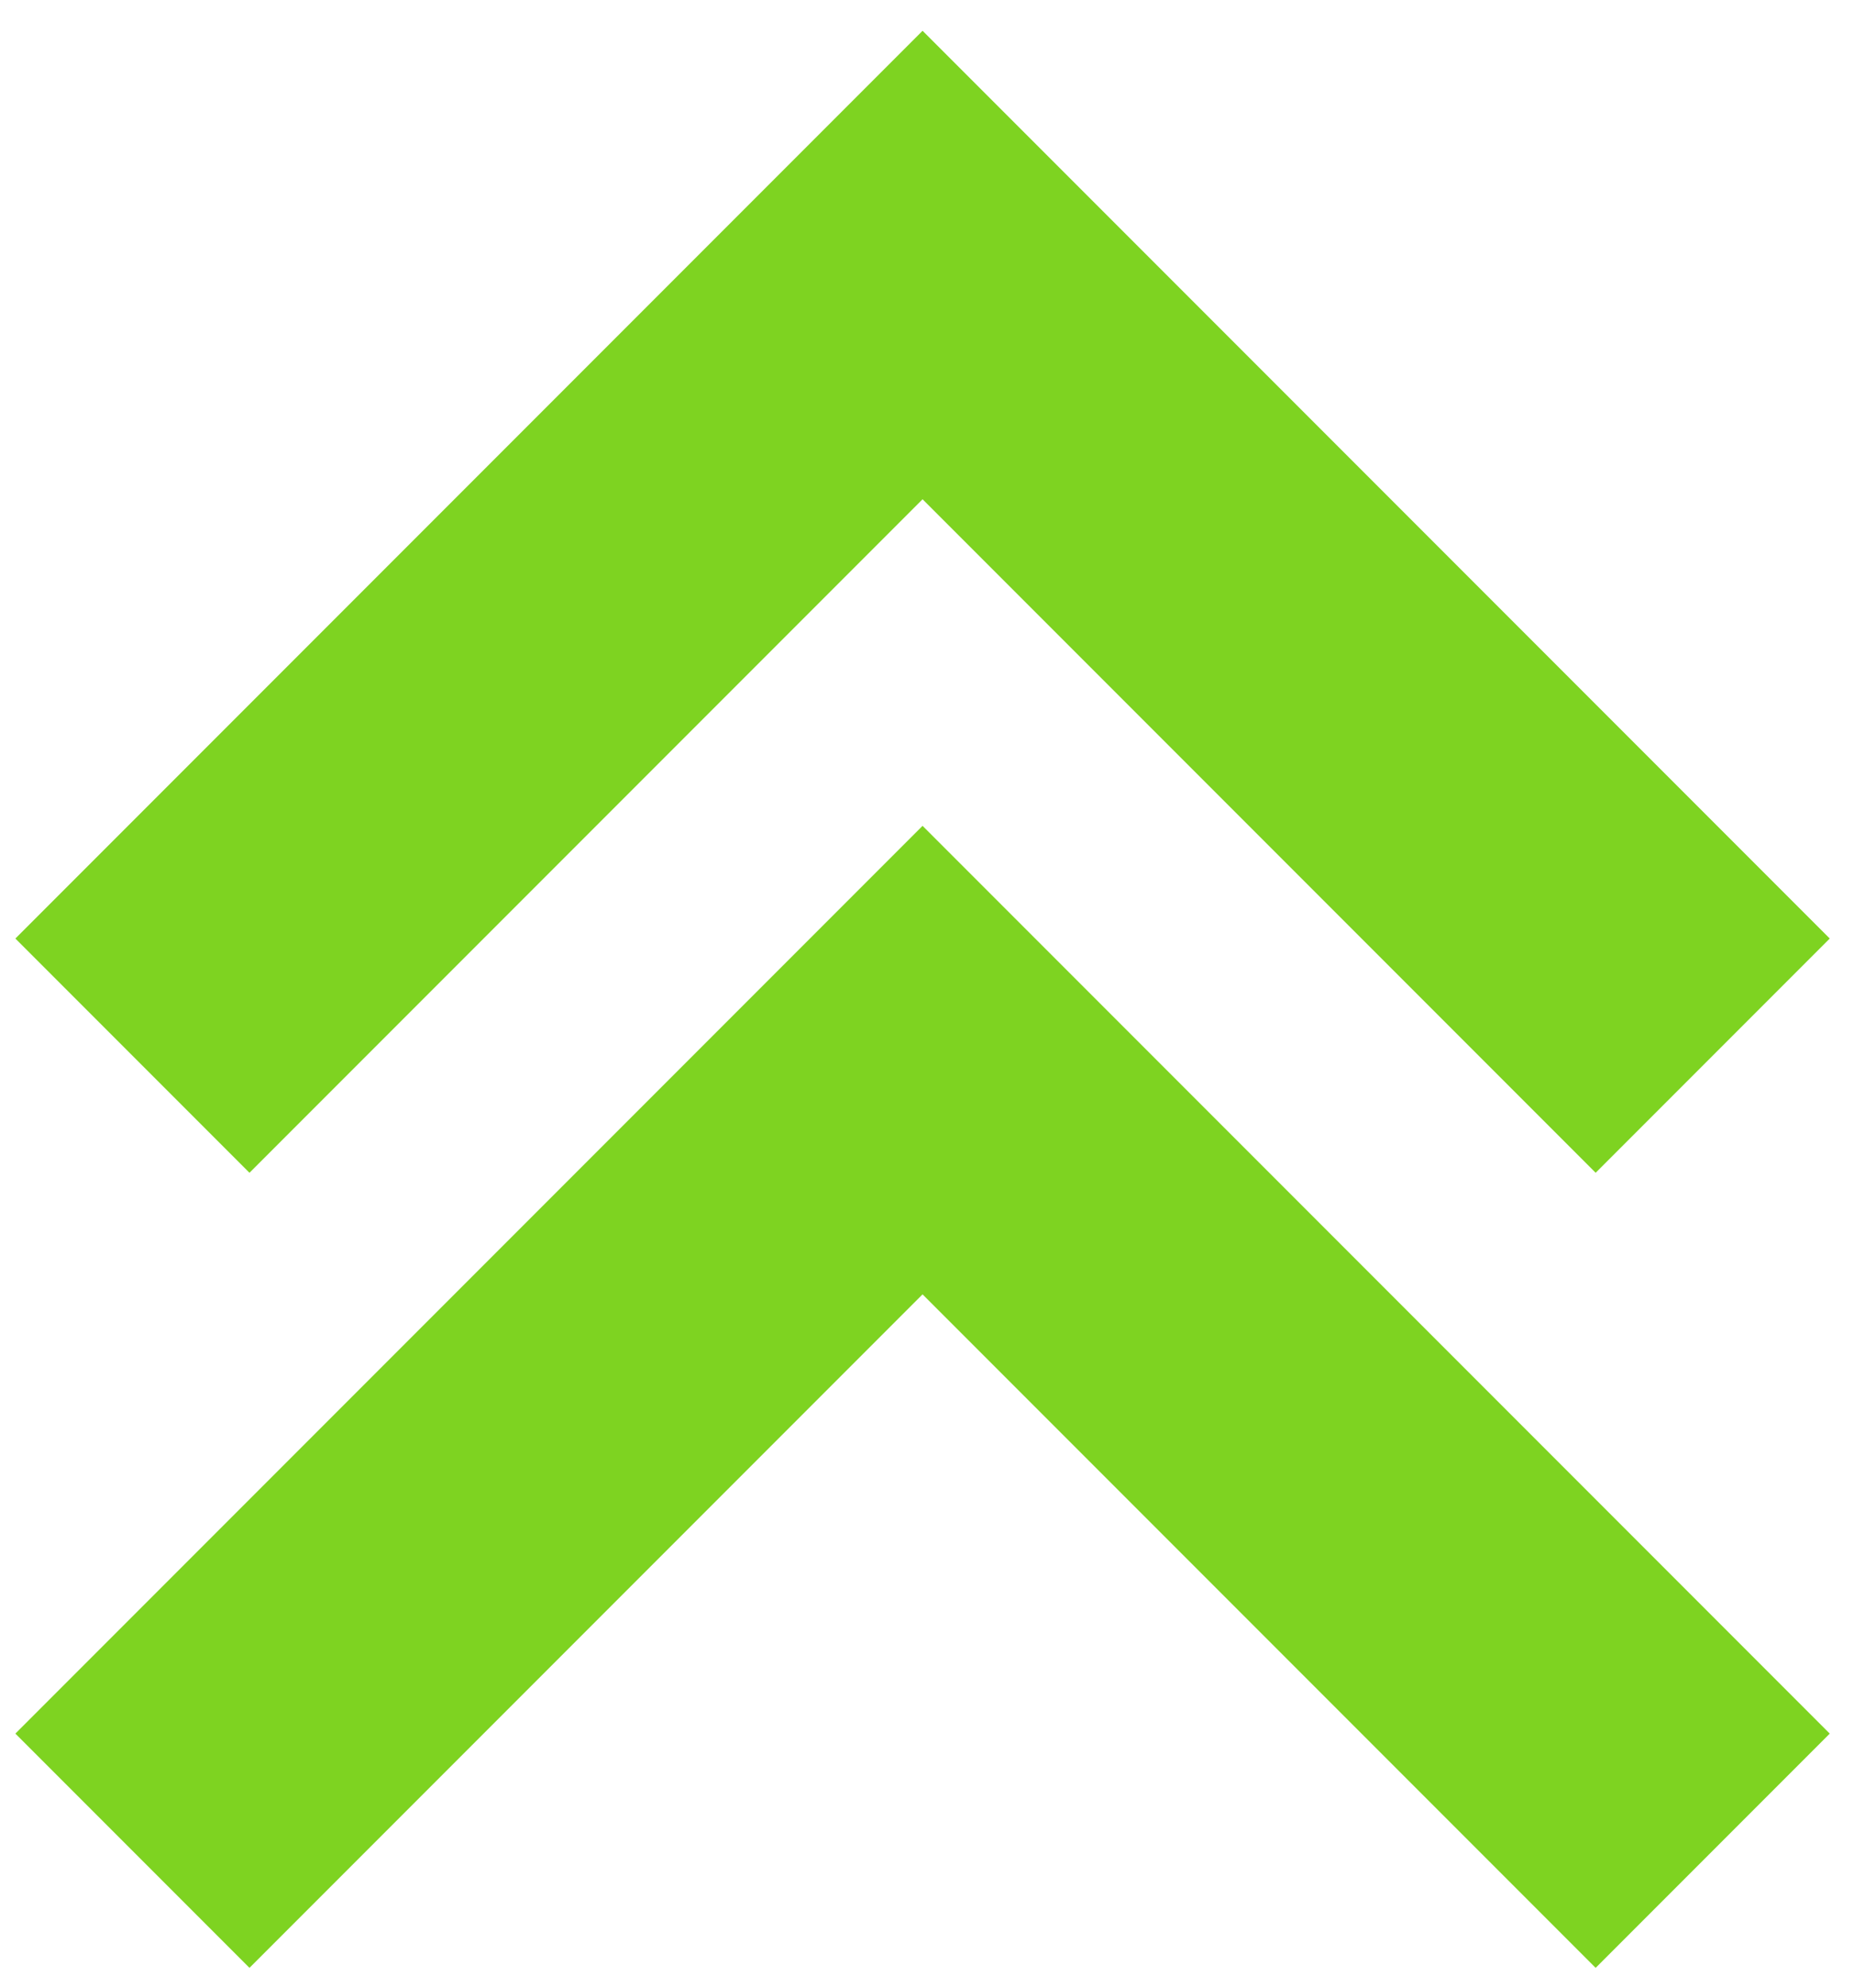 <svg xmlns="http://www.w3.org/2000/svg" width="56" height="60" viewBox="0 0 56 60">
    <g fill="none" fill-rule="evenodd" stroke="#7ED321" stroke-width="10">
        <path d="M4 55.866L27.866 32l23.866 23.866M4 31.866L27.866 8l23.866 23.866"/>
    </g>
</svg>
